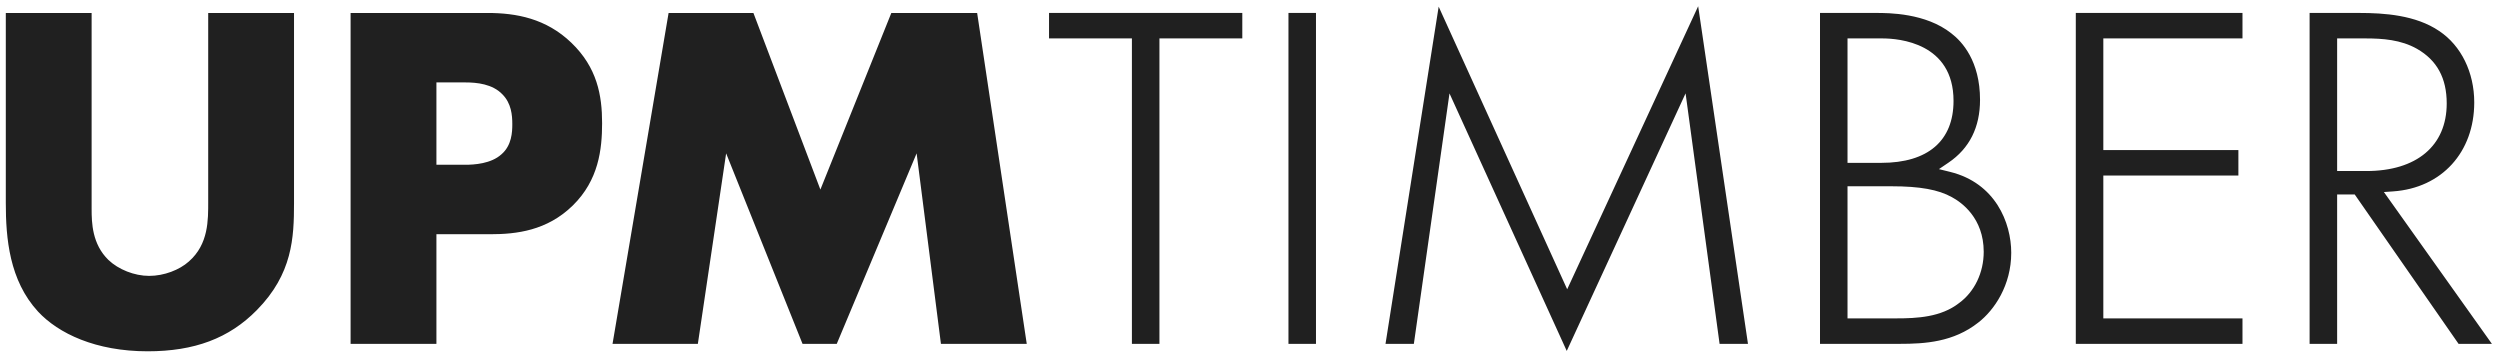 <svg width="245" height="35" viewBox="0 0 245 35" fill="none" xmlns="http://www.w3.org/2000/svg">
<path d="M8.979 1.271V20.474C8.979 21.835 9.028 23.926 10.632 25.481C11.604 26.405 13.16 27.037 14.619 27.037C16.077 27.037 17.584 26.454 18.508 25.627C20.452 23.926 20.404 21.544 20.404 19.745V1.271H28.814V19.891C28.814 23.294 28.668 26.842 25.168 30.391C22.446 33.162 19.043 34.427 14.473 34.427C9.368 34.427 5.722 32.676 3.729 30.537C0.909 27.474 0.569 23.342 0.569 19.891V1.271H8.979ZM42.769 22.954V33.697H34.358V1.271H47.776C50.596 1.271 53.513 1.806 55.992 4.188C58.52 6.619 59.006 9.342 59.006 12.064C59.006 14.64 58.665 17.654 56.138 20.134C53.609 22.613 50.596 22.954 48.067 22.954H42.769ZM42.769 16.147H45.588C46.463 16.147 48.116 16.05 49.137 15.127C50.158 14.251 50.206 12.939 50.206 12.161C50.206 11.286 50.109 10.119 49.234 9.244C48.262 8.223 46.706 8.078 45.636 8.078H42.769V16.147ZM60.028 33.697L65.522 1.271H73.835L80.398 18.578L87.35 1.271H95.76L100.621 33.697H92.211L89.829 15.029L82.002 33.697H78.648L71.161 15.029L68.39 33.697H60.028ZM110.927 33.697H113.625V3.765H121.746V1.269H102.805V3.765H110.927V33.697ZM126.269 33.697H128.966V1.269H126.269V33.697ZM142.05 9.153L153.541 34.392L165.187 9.15L168.519 33.697H171.301L166.42 0.611L153.584 28.349L140.99 0.653L135.78 33.697H138.558L142.05 9.153ZM178.36 33.697H186.176C188.625 33.697 191.443 33.535 193.883 31.601C195.441 30.389 197.101 27.963 197.101 24.778C197.101 21.802 195.534 17.939 191.118 16.847L190.015 16.574L190.956 15.936C193.004 14.547 194.043 12.479 194.043 9.787C194.043 5.98 192.283 4.071 191.234 3.271C188.718 1.269 185.069 1.269 183.87 1.269H178.36V33.697ZM185.825 31.201H181.057V18.255H185.374C188.145 18.255 189.969 18.584 191.287 19.323C192.219 19.824 194.404 21.358 194.404 24.678C194.404 26.718 193.502 28.595 191.99 29.699C190.219 31.084 187.878 31.201 185.825 31.201ZM184.371 15.959H181.057V3.765H184.472C186.108 3.765 191.446 4.207 191.446 9.887C191.446 13.803 188.933 15.959 184.371 15.959ZM203.428 33.697H219.763V31.201H206.126V17.202H219.362V14.706H206.126V3.765H219.763V1.269H203.428V33.697ZM240.94 33.697H244.206L233.622 18.82L234.523 18.757C239.28 18.428 242.476 14.924 242.476 10.037C242.476 7.089 241.192 4.473 239.041 3.039C236.733 1.47 233.638 1.269 231.199 1.269H226.341V33.697H229.039V19.057H230.762L240.94 33.697ZM231.902 16.761H229.039V3.765H231.801C233.497 3.765 235.285 3.889 236.864 4.784C238.826 5.904 239.778 7.656 239.778 10.138C239.778 14.285 236.834 16.761 231.902 16.761Z" fill="#202020"/>
</svg>
